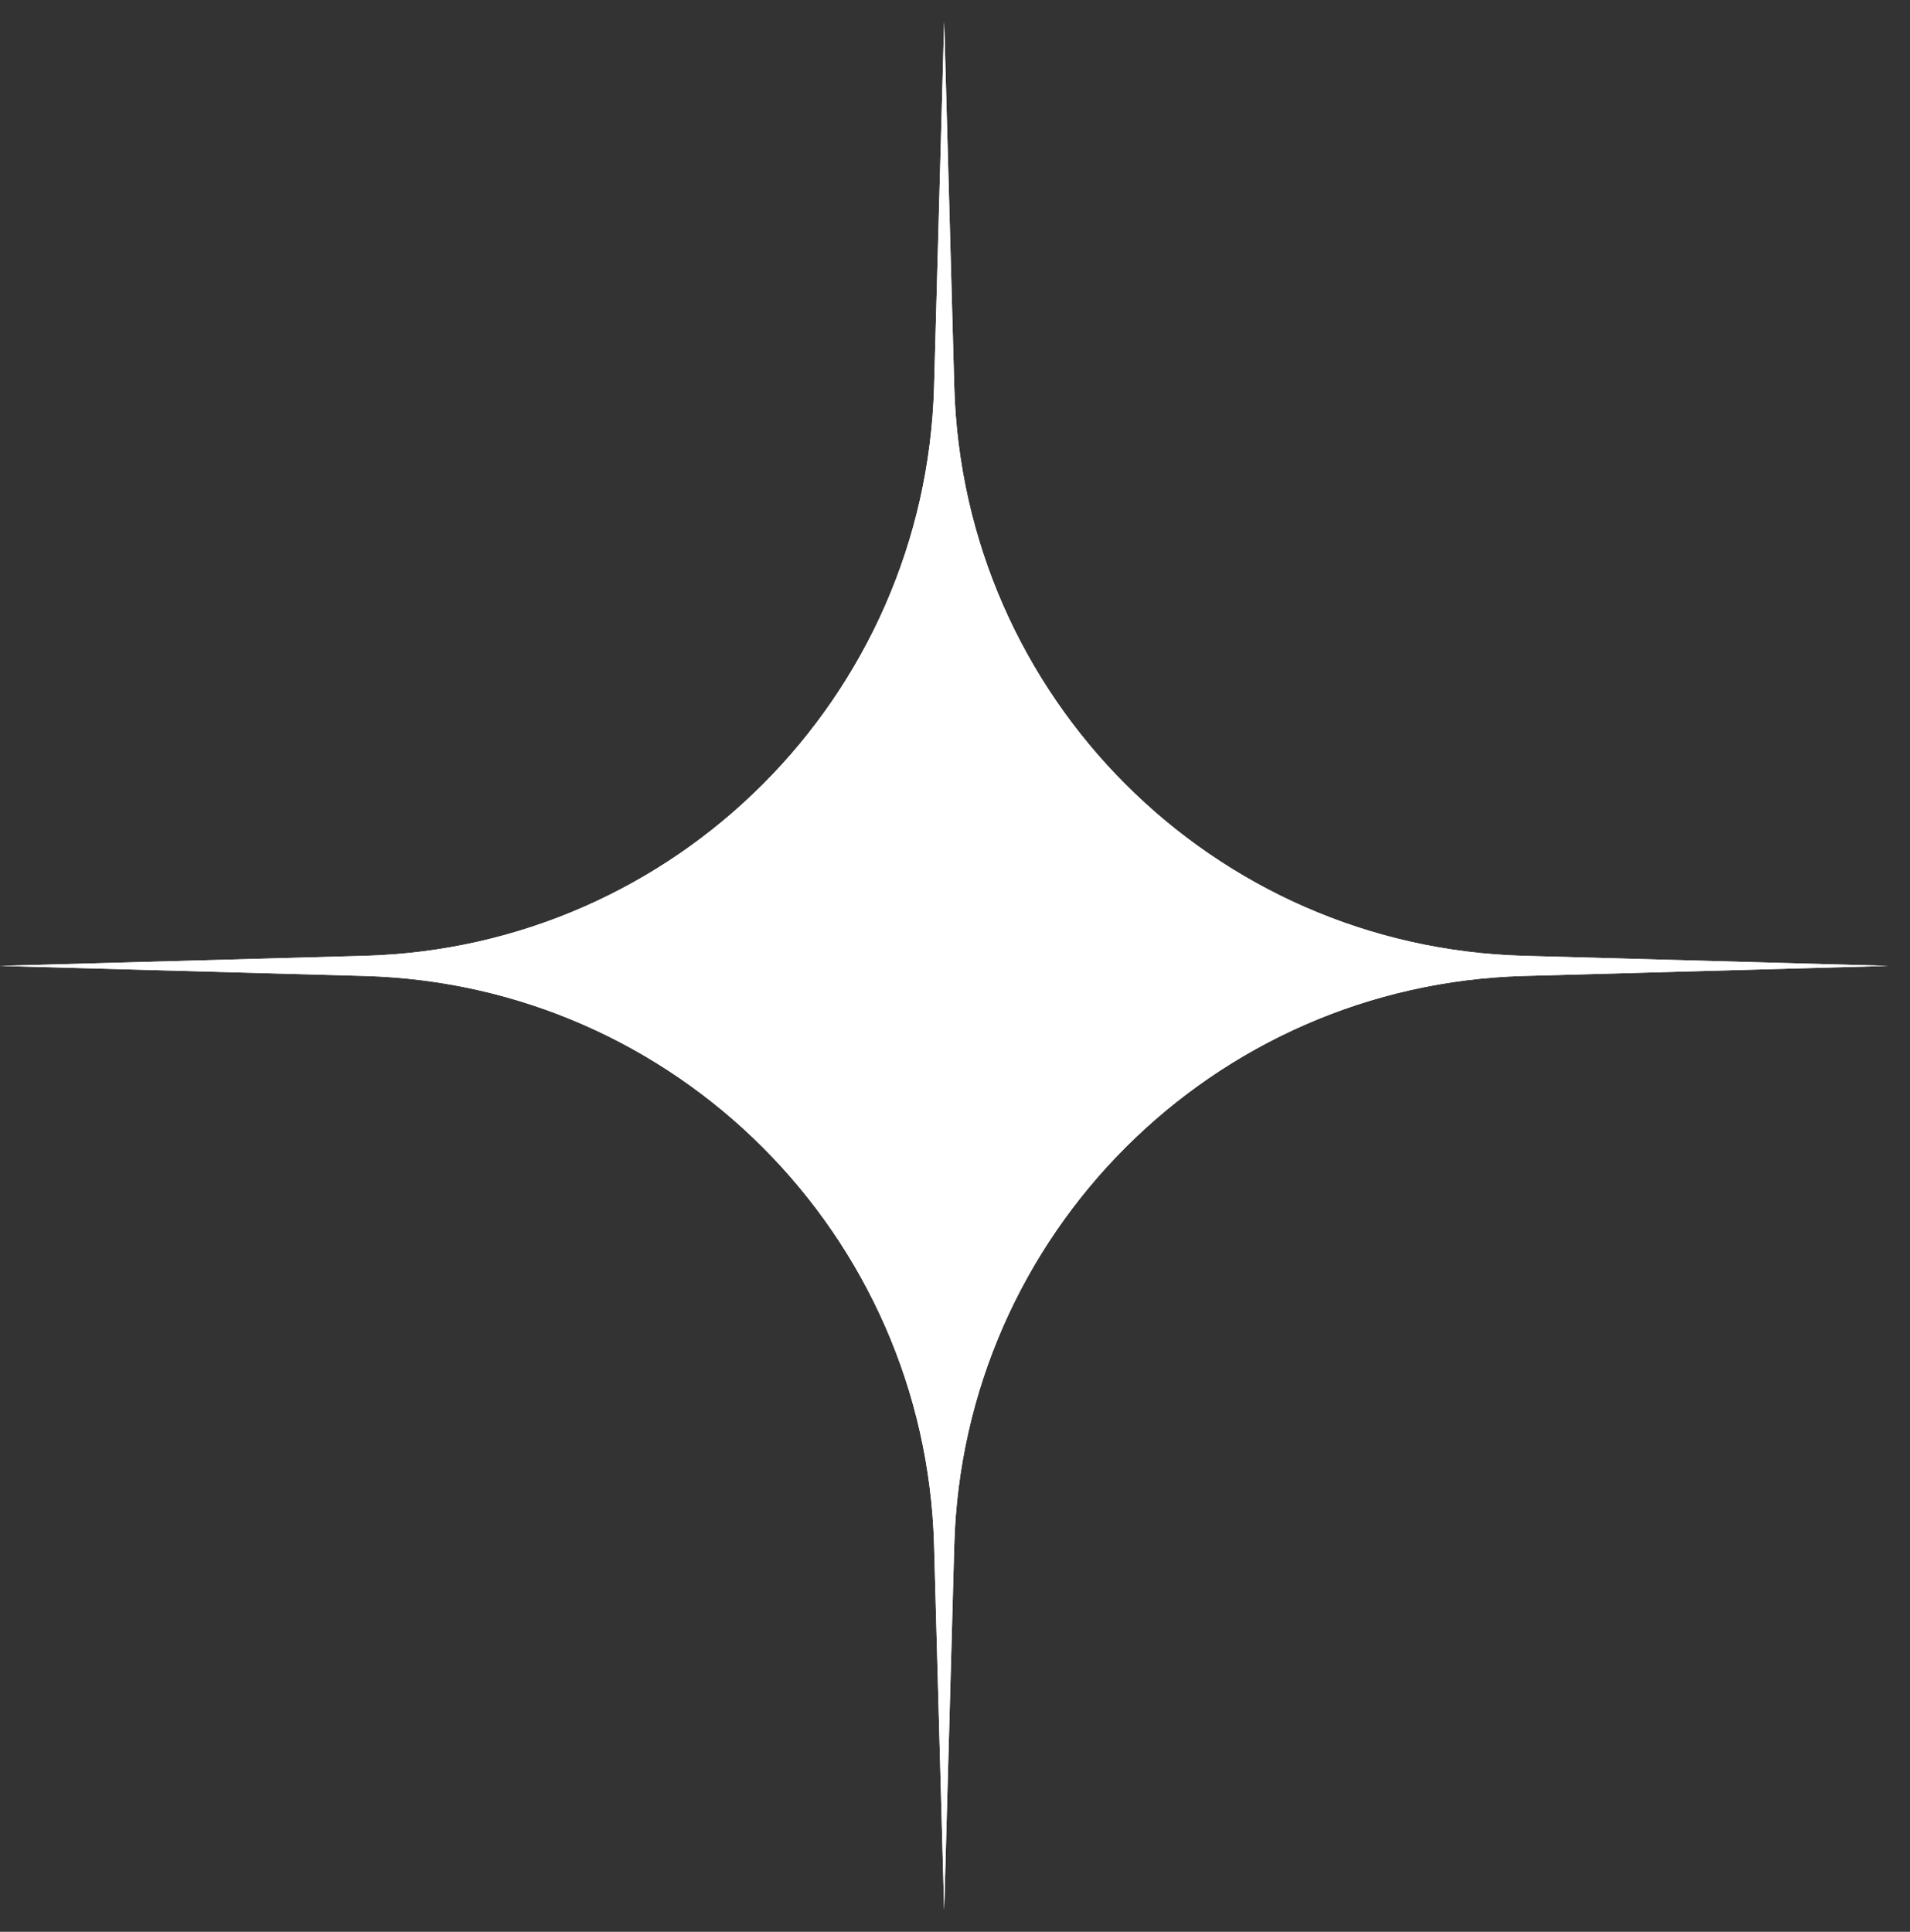 <?xml version="1.0" encoding="UTF-8"?> <svg xmlns="http://www.w3.org/2000/svg" width="87" height="88" viewBox="0 0 87 88" fill="none"><rect x="0" y="0" width="87" height="88" fill="#333333" stroke="none"/><g clip-path="url(#clip0_22_58)"><path d="M43.007 0.993L43.466 17.602C43.857 31.763 55.244 43.15 69.405 43.541L86.014 44L69.405 44.458C55.244 44.849 43.857 56.237 43.466 70.397L43.007 87.007L42.548 70.397C42.157 56.237 30.77 44.849 16.609 44.458L0 44L16.609 43.541C30.77 43.15 42.157 31.763 42.548 17.602L43.007 0.993Z" fill="white"></path><path d="M43.007 0.993L43.466 17.602C43.857 31.763 55.244 43.15 69.405 43.541L86.014 44L69.405 44.458C55.244 44.849 43.857 56.237 43.466 70.397L43.007 87.007L42.548 70.397C42.157 56.237 30.77 44.849 16.609 44.458L0 44L16.609 43.541C30.77 43.15 42.157 31.763 42.548 17.602L43.007 0.993Z" fill="white"></path></g><defs><clipPath id="clip0_22_58"><rect width="87" height="88" fill="white"></rect></clipPath></defs></svg> 
